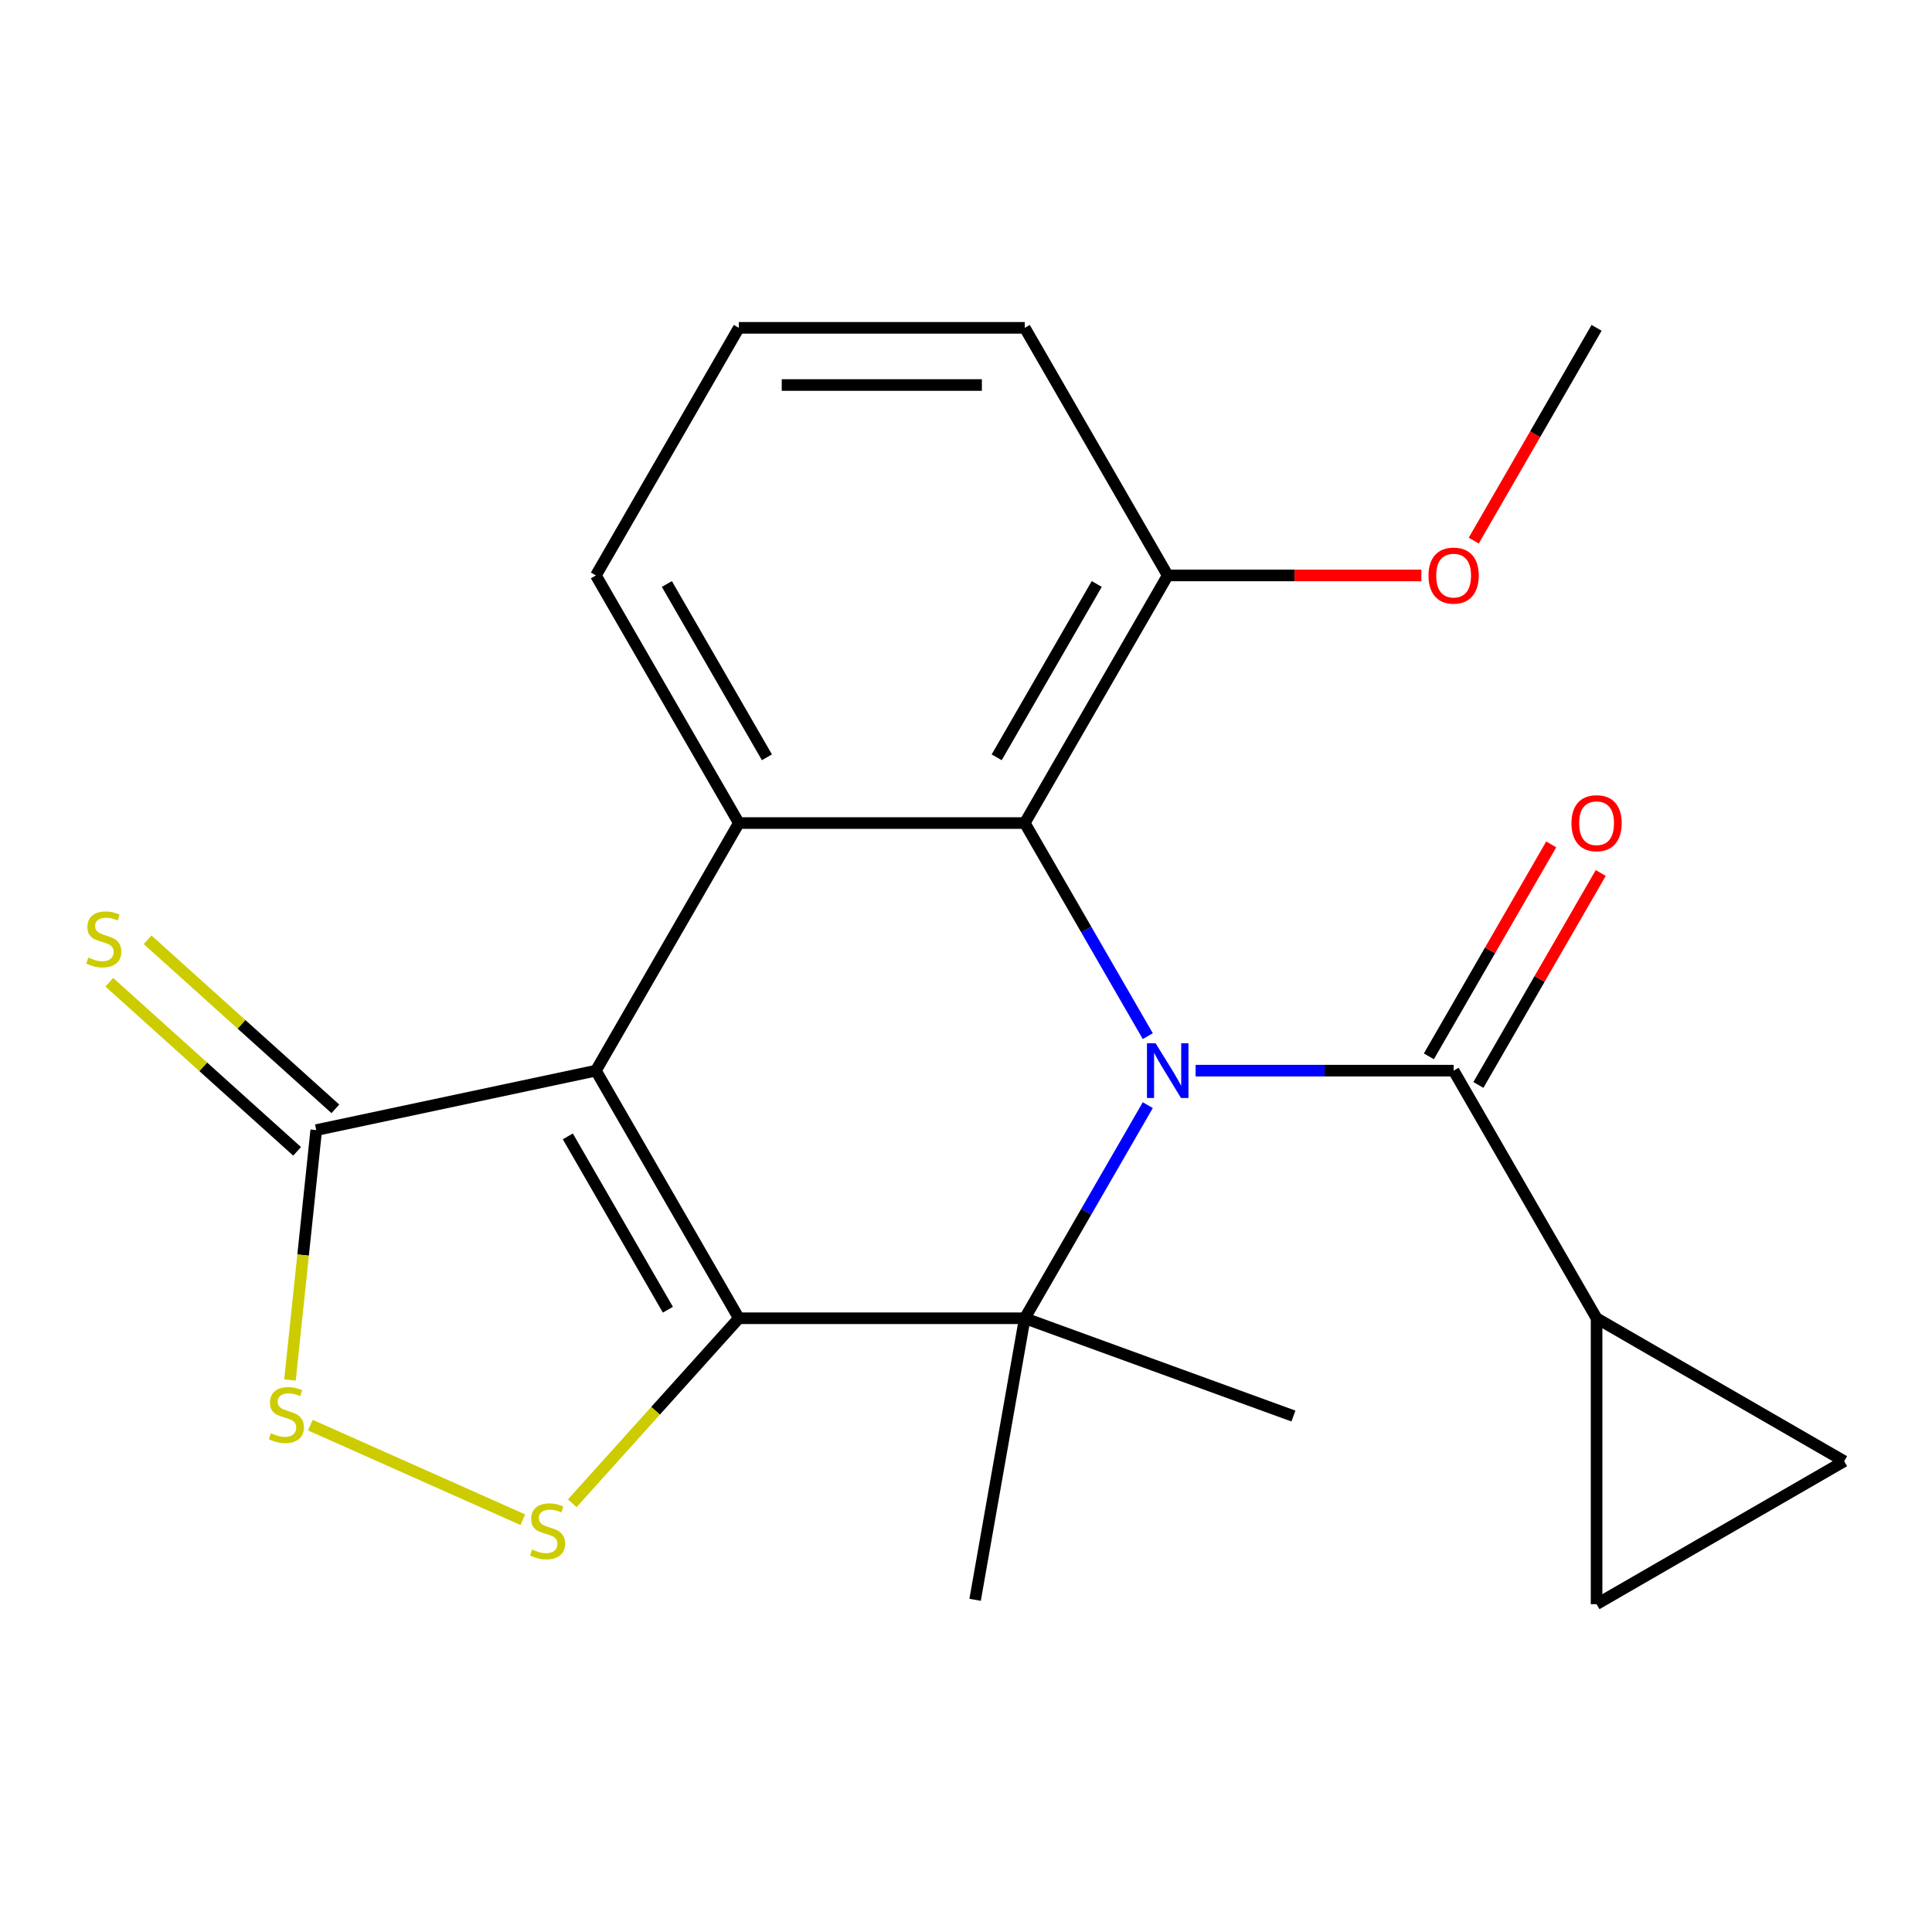 <?xml version='1.0' encoding='iso-8859-1'?>
<svg version='1.1' baseProfile='full'
              xmlns='http://www.w3.org/2000/svg'
                      xmlns:rdkit='http://www.rdkit.org/xml'
                      xmlns:xlink='http://www.w3.org/1999/xlink'
                  xml:space='preserve'
width='1000px' height='1000px' viewBox='0 0 1000 1000'>
<!-- END OF HEADER -->
<rect style='opacity:1.0;fill:#FFFFFF;stroke:none' width='1000' height='1000' x='0' y='0'> </rect>
<path class='bond-1' d='M 382.428,682.326 L 308.435,554.167' style='fill:none;fill-rule:evenodd;stroke:#000000;stroke-width:6px;stroke-linecap:butt;stroke-linejoin:miter;stroke-opacity:1' />
<path class='bond-1' d='M 345.697,677.901 L 293.902,588.189' style='fill:none;fill-rule:evenodd;stroke:#000000;stroke-width:6px;stroke-linecap:butt;stroke-linejoin:miter;stroke-opacity:1' />
<path class='bond-2' d='M 382.428,682.326 L 530.414,682.326' style='fill:none;fill-rule:evenodd;stroke:#000000;stroke-width:6px;stroke-linecap:butt;stroke-linejoin:miter;stroke-opacity:1' />
<path class='bond-5' d='M 382.428,682.326 L 339.307,730.217' style='fill:none;fill-rule:evenodd;stroke:#000000;stroke-width:6px;stroke-linecap:butt;stroke-linejoin:miter;stroke-opacity:1' />
<path class='bond-5' d='M 339.307,730.217 L 296.186,778.108' style='fill:none;fill-rule:evenodd;stroke:#CCCC00;stroke-width:6px;stroke-linecap:butt;stroke-linejoin:miter;stroke-opacity:1' />
<path class='bond-0' d='M 594.096,572.026 L 562.255,627.176' style='fill:none;fill-rule:evenodd;stroke:#0000FF;stroke-width:6px;stroke-linecap:butt;stroke-linejoin:miter;stroke-opacity:1' />
<path class='bond-0' d='M 562.255,627.176 L 530.414,682.326' style='fill:none;fill-rule:evenodd;stroke:#000000;stroke-width:6px;stroke-linecap:butt;stroke-linejoin:miter;stroke-opacity:1' />
<path class='bond-3' d='M 594.096,536.307 L 562.255,481.157' style='fill:none;fill-rule:evenodd;stroke:#0000FF;stroke-width:6px;stroke-linecap:butt;stroke-linejoin:miter;stroke-opacity:1' />
<path class='bond-3' d='M 562.255,481.157 L 530.414,426.007' style='fill:none;fill-rule:evenodd;stroke:#000000;stroke-width:6px;stroke-linecap:butt;stroke-linejoin:miter;stroke-opacity:1' />
<path class='bond-6' d='M 618.847,554.167 L 685.62,554.167' style='fill:none;fill-rule:evenodd;stroke:#0000FF;stroke-width:6px;stroke-linecap:butt;stroke-linejoin:miter;stroke-opacity:1' />
<path class='bond-6' d='M 685.62,554.167 L 752.393,554.167' style='fill:none;fill-rule:evenodd;stroke:#000000;stroke-width:6px;stroke-linecap:butt;stroke-linejoin:miter;stroke-opacity:1' />
<path class='bond-4' d='M 308.435,554.167 L 382.428,426.007' style='fill:none;fill-rule:evenodd;stroke:#000000;stroke-width:6px;stroke-linecap:butt;stroke-linejoin:miter;stroke-opacity:1' />
<path class='bond-7' d='M 308.435,554.167 L 163.683,584.935' style='fill:none;fill-rule:evenodd;stroke:#000000;stroke-width:6px;stroke-linecap:butt;stroke-linejoin:miter;stroke-opacity:1' />
<path class='bond-15' d='M 530.414,682.326 L 504.717,828.064' style='fill:none;fill-rule:evenodd;stroke:#000000;stroke-width:6px;stroke-linecap:butt;stroke-linejoin:miter;stroke-opacity:1' />
<path class='bond-16' d='M 530.414,682.326 L 669.475,732.94' style='fill:none;fill-rule:evenodd;stroke:#000000;stroke-width:6px;stroke-linecap:butt;stroke-linejoin:miter;stroke-opacity:1' />
<path class='bond-13' d='M 530.414,426.007 L 604.407,297.848' style='fill:none;fill-rule:evenodd;stroke:#000000;stroke-width:6px;stroke-linecap:butt;stroke-linejoin:miter;stroke-opacity:1' />
<path class='bond-13' d='M 515.881,391.985 L 567.676,302.273' style='fill:none;fill-rule:evenodd;stroke:#000000;stroke-width:6px;stroke-linecap:butt;stroke-linejoin:miter;stroke-opacity:1' />
<path class='bond-23' d='M 530.414,426.007 L 382.428,426.007' style='fill:none;fill-rule:evenodd;stroke:#000000;stroke-width:6px;stroke-linecap:butt;stroke-linejoin:miter;stroke-opacity:1' />
<path class='bond-17' d='M 382.428,426.007 L 308.435,297.848' style='fill:none;fill-rule:evenodd;stroke:#000000;stroke-width:6px;stroke-linecap:butt;stroke-linejoin:miter;stroke-opacity:1' />
<path class='bond-17' d='M 396.961,391.985 L 345.166,302.273' style='fill:none;fill-rule:evenodd;stroke:#000000;stroke-width:6px;stroke-linecap:butt;stroke-linejoin:miter;stroke-opacity:1' />
<path class='bond-8' d='M 270.627,786.611 L 160.645,737.644' style='fill:none;fill-rule:evenodd;stroke:#CCCC00;stroke-width:6px;stroke-linecap:butt;stroke-linejoin:miter;stroke-opacity:1' />
<path class='bond-9' d='M 752.393,554.167 L 826.386,682.326' style='fill:none;fill-rule:evenodd;stroke:#000000;stroke-width:6px;stroke-linecap:butt;stroke-linejoin:miter;stroke-opacity:1' />
<path class='bond-14' d='M 765.209,561.566 L 796.877,506.716' style='fill:none;fill-rule:evenodd;stroke:#000000;stroke-width:6px;stroke-linecap:butt;stroke-linejoin:miter;stroke-opacity:1' />
<path class='bond-14' d='M 796.877,506.716 L 828.544,451.866' style='fill:none;fill-rule:evenodd;stroke:#FF0000;stroke-width:6px;stroke-linecap:butt;stroke-linejoin:miter;stroke-opacity:1' />
<path class='bond-14' d='M 739.577,546.767 L 771.245,491.917' style='fill:none;fill-rule:evenodd;stroke:#000000;stroke-width:6px;stroke-linecap:butt;stroke-linejoin:miter;stroke-opacity:1' />
<path class='bond-14' d='M 771.245,491.917 L 802.912,437.067' style='fill:none;fill-rule:evenodd;stroke:#FF0000;stroke-width:6px;stroke-linecap:butt;stroke-linejoin:miter;stroke-opacity:1' />
<path class='bond-12' d='M 173.586,573.937 L 124.988,530.18' style='fill:none;fill-rule:evenodd;stroke:#000000;stroke-width:6px;stroke-linecap:butt;stroke-linejoin:miter;stroke-opacity:1' />
<path class='bond-12' d='M 124.988,530.18 L 76.39,486.422' style='fill:none;fill-rule:evenodd;stroke:#CCCC00;stroke-width:6px;stroke-linecap:butt;stroke-linejoin:miter;stroke-opacity:1' />
<path class='bond-12' d='M 153.781,595.932 L 105.184,552.175' style='fill:none;fill-rule:evenodd;stroke:#000000;stroke-width:6px;stroke-linecap:butt;stroke-linejoin:miter;stroke-opacity:1' />
<path class='bond-12' d='M 105.184,552.175 L 56.586,508.417' style='fill:none;fill-rule:evenodd;stroke:#CCCC00;stroke-width:6px;stroke-linecap:butt;stroke-linejoin:miter;stroke-opacity:1' />
<path class='bond-22' d='M 163.683,584.935 L 156.885,649.612' style='fill:none;fill-rule:evenodd;stroke:#000000;stroke-width:6px;stroke-linecap:butt;stroke-linejoin:miter;stroke-opacity:1' />
<path class='bond-22' d='M 156.885,649.612 L 150.088,714.29' style='fill:none;fill-rule:evenodd;stroke:#CCCC00;stroke-width:6px;stroke-linecap:butt;stroke-linejoin:miter;stroke-opacity:1' />
<path class='bond-10' d='M 826.386,682.326 L 954.545,756.319' style='fill:none;fill-rule:evenodd;stroke:#000000;stroke-width:6px;stroke-linecap:butt;stroke-linejoin:miter;stroke-opacity:1' />
<path class='bond-11' d='M 826.386,682.326 L 826.386,830.312' style='fill:none;fill-rule:evenodd;stroke:#000000;stroke-width:6px;stroke-linecap:butt;stroke-linejoin:miter;stroke-opacity:1' />
<path class='bond-24' d='M 954.545,756.319 L 826.386,830.312' style='fill:none;fill-rule:evenodd;stroke:#000000;stroke-width:6px;stroke-linecap:butt;stroke-linejoin:miter;stroke-opacity:1' />
<path class='bond-18' d='M 604.407,297.848 L 670.05,297.848' style='fill:none;fill-rule:evenodd;stroke:#000000;stroke-width:6px;stroke-linecap:butt;stroke-linejoin:miter;stroke-opacity:1' />
<path class='bond-18' d='M 670.05,297.848 L 735.693,297.848' style='fill:none;fill-rule:evenodd;stroke:#FF0000;stroke-width:6px;stroke-linecap:butt;stroke-linejoin:miter;stroke-opacity:1' />
<path class='bond-20' d='M 604.407,297.848 L 530.414,169.688' style='fill:none;fill-rule:evenodd;stroke:#000000;stroke-width:6px;stroke-linecap:butt;stroke-linejoin:miter;stroke-opacity:1' />
<path class='bond-19' d='M 308.435,297.848 L 382.428,169.688' style='fill:none;fill-rule:evenodd;stroke:#000000;stroke-width:6px;stroke-linecap:butt;stroke-linejoin:miter;stroke-opacity:1' />
<path class='bond-21' d='M 762.797,279.828 L 794.591,224.758' style='fill:none;fill-rule:evenodd;stroke:#FF0000;stroke-width:6px;stroke-linecap:butt;stroke-linejoin:miter;stroke-opacity:1' />
<path class='bond-21' d='M 794.591,224.758 L 826.386,169.688' style='fill:none;fill-rule:evenodd;stroke:#000000;stroke-width:6px;stroke-linecap:butt;stroke-linejoin:miter;stroke-opacity:1' />
<path class='bond-25' d='M 382.428,169.688 L 530.414,169.688' style='fill:none;fill-rule:evenodd;stroke:#000000;stroke-width:6px;stroke-linecap:butt;stroke-linejoin:miter;stroke-opacity:1' />
<path class='bond-25' d='M 404.626,199.285 L 508.216,199.285' style='fill:none;fill-rule:evenodd;stroke:#000000;stroke-width:6px;stroke-linecap:butt;stroke-linejoin:miter;stroke-opacity:1' />
<path  class='atom-1' d='M 598.147 540.007
L 607.427 555.007
Q 608.347 556.487, 609.827 559.167
Q 611.307 561.847, 611.387 562.007
L 611.387 540.007
L 615.147 540.007
L 615.147 568.327
L 611.267 568.327
L 601.307 551.927
Q 600.147 550.007, 598.907 547.807
Q 597.707 545.607, 597.347 544.927
L 597.347 568.327
L 593.667 568.327
L 593.667 540.007
L 598.147 540.007
' fill='#0000FF'/>
<path  class='atom-6' d='M 275.406 802.021
Q 275.726 802.141, 277.046 802.701
Q 278.366 803.261, 279.806 803.621
Q 281.286 803.941, 282.726 803.941
Q 285.406 803.941, 286.966 802.661
Q 288.526 801.341, 288.526 799.061
Q 288.526 797.501, 287.726 796.541
Q 286.966 795.581, 285.766 795.061
Q 284.566 794.541, 282.566 793.941
Q 280.046 793.181, 278.526 792.461
Q 277.046 791.741, 275.966 790.221
Q 274.926 788.701, 274.926 786.141
Q 274.926 782.581, 277.326 780.381
Q 279.766 778.181, 284.566 778.181
Q 287.846 778.181, 291.566 779.741
L 290.646 782.821
Q 287.246 781.421, 284.686 781.421
Q 281.926 781.421, 280.406 782.581
Q 278.886 783.701, 278.926 785.661
Q 278.926 787.181, 279.686 788.101
Q 280.486 789.021, 281.606 789.541
Q 282.766 790.061, 284.686 790.661
Q 287.246 791.461, 288.766 792.261
Q 290.286 793.061, 291.366 794.701
Q 292.486 796.301, 292.486 799.061
Q 292.486 802.981, 289.846 805.101
Q 287.246 807.181, 282.886 807.181
Q 280.366 807.181, 278.446 806.621
Q 276.566 806.101, 274.326 805.181
L 275.406 802.021
' fill='#CCCC00'/>
<path  class='atom-9' d='M 140.215 741.83
Q 140.535 741.95, 141.855 742.51
Q 143.175 743.07, 144.615 743.43
Q 146.095 743.75, 147.535 743.75
Q 150.215 743.75, 151.775 742.47
Q 153.335 741.15, 153.335 738.87
Q 153.335 737.31, 152.535 736.35
Q 151.775 735.39, 150.575 734.87
Q 149.375 734.35, 147.375 733.75
Q 144.855 732.99, 143.335 732.27
Q 141.855 731.55, 140.775 730.03
Q 139.735 728.51, 139.735 725.95
Q 139.735 722.39, 142.135 720.19
Q 144.575 717.99, 149.375 717.99
Q 152.655 717.99, 156.375 719.55
L 155.455 722.63
Q 152.055 721.23, 149.495 721.23
Q 146.735 721.23, 145.215 722.39
Q 143.695 723.51, 143.735 725.47
Q 143.735 726.99, 144.495 727.91
Q 145.295 728.83, 146.415 729.35
Q 147.575 729.87, 149.495 730.47
Q 152.055 731.27, 153.575 732.07
Q 155.095 732.87, 156.175 734.51
Q 157.295 736.11, 157.295 738.87
Q 157.295 742.79, 154.655 744.91
Q 152.055 746.99, 147.695 746.99
Q 145.175 746.99, 143.255 746.43
Q 141.375 745.91, 139.135 744.99
L 140.215 741.83
' fill='#CCCC00'/>
<path  class='atom-13' d='M 45.708 495.633
Q 46.028 495.753, 47.348 496.313
Q 48.668 496.873, 50.108 497.233
Q 51.588 497.553, 53.028 497.553
Q 55.708 497.553, 57.268 496.273
Q 58.828 494.953, 58.828 492.673
Q 58.828 491.113, 58.028 490.153
Q 57.268 489.193, 56.068 488.673
Q 54.868 488.153, 52.868 487.553
Q 50.348 486.793, 48.828 486.073
Q 47.348 485.353, 46.268 483.833
Q 45.228 482.313, 45.228 479.753
Q 45.228 476.193, 47.628 473.993
Q 50.068 471.793, 54.868 471.793
Q 58.148 471.793, 61.868 473.353
L 60.948 476.433
Q 57.548 475.033, 54.988 475.033
Q 52.228 475.033, 50.708 476.193
Q 49.188 477.313, 49.228 479.273
Q 49.228 480.793, 49.988 481.713
Q 50.788 482.633, 51.908 483.153
Q 53.068 483.673, 54.988 484.273
Q 57.548 485.073, 59.068 485.873
Q 60.588 486.673, 61.668 488.313
Q 62.788 489.913, 62.788 492.673
Q 62.788 496.593, 60.148 498.713
Q 57.548 500.793, 53.188 500.793
Q 50.668 500.793, 48.748 500.233
Q 46.868 499.713, 44.628 498.793
L 45.708 495.633
' fill='#CCCC00'/>
<path  class='atom-15' d='M 813.386 426.087
Q 813.386 419.287, 816.746 415.487
Q 820.106 411.687, 826.386 411.687
Q 832.666 411.687, 836.026 415.487
Q 839.386 419.287, 839.386 426.087
Q 839.386 432.967, 835.986 436.887
Q 832.586 440.767, 826.386 440.767
Q 820.146 440.767, 816.746 436.887
Q 813.386 433.007, 813.386 426.087
M 826.386 437.567
Q 830.706 437.567, 833.026 434.687
Q 835.386 431.767, 835.386 426.087
Q 835.386 420.527, 833.026 417.727
Q 830.706 414.887, 826.386 414.887
Q 822.066 414.887, 819.706 417.687
Q 817.386 420.487, 817.386 426.087
Q 817.386 431.807, 819.706 434.687
Q 822.066 437.567, 826.386 437.567
' fill='#FF0000'/>
<path  class='atom-19' d='M 739.393 297.928
Q 739.393 291.128, 742.753 287.328
Q 746.113 283.528, 752.393 283.528
Q 758.673 283.528, 762.033 287.328
Q 765.393 291.128, 765.393 297.928
Q 765.393 304.808, 761.993 308.728
Q 758.593 312.608, 752.393 312.608
Q 746.153 312.608, 742.753 308.728
Q 739.393 304.848, 739.393 297.928
M 752.393 309.408
Q 756.713 309.408, 759.033 306.528
Q 761.393 303.608, 761.393 297.928
Q 761.393 292.368, 759.033 289.568
Q 756.713 286.728, 752.393 286.728
Q 748.073 286.728, 745.713 289.528
Q 743.393 292.328, 743.393 297.928
Q 743.393 303.648, 745.713 306.528
Q 748.073 309.408, 752.393 309.408
' fill='#FF0000'/>
</svg>
